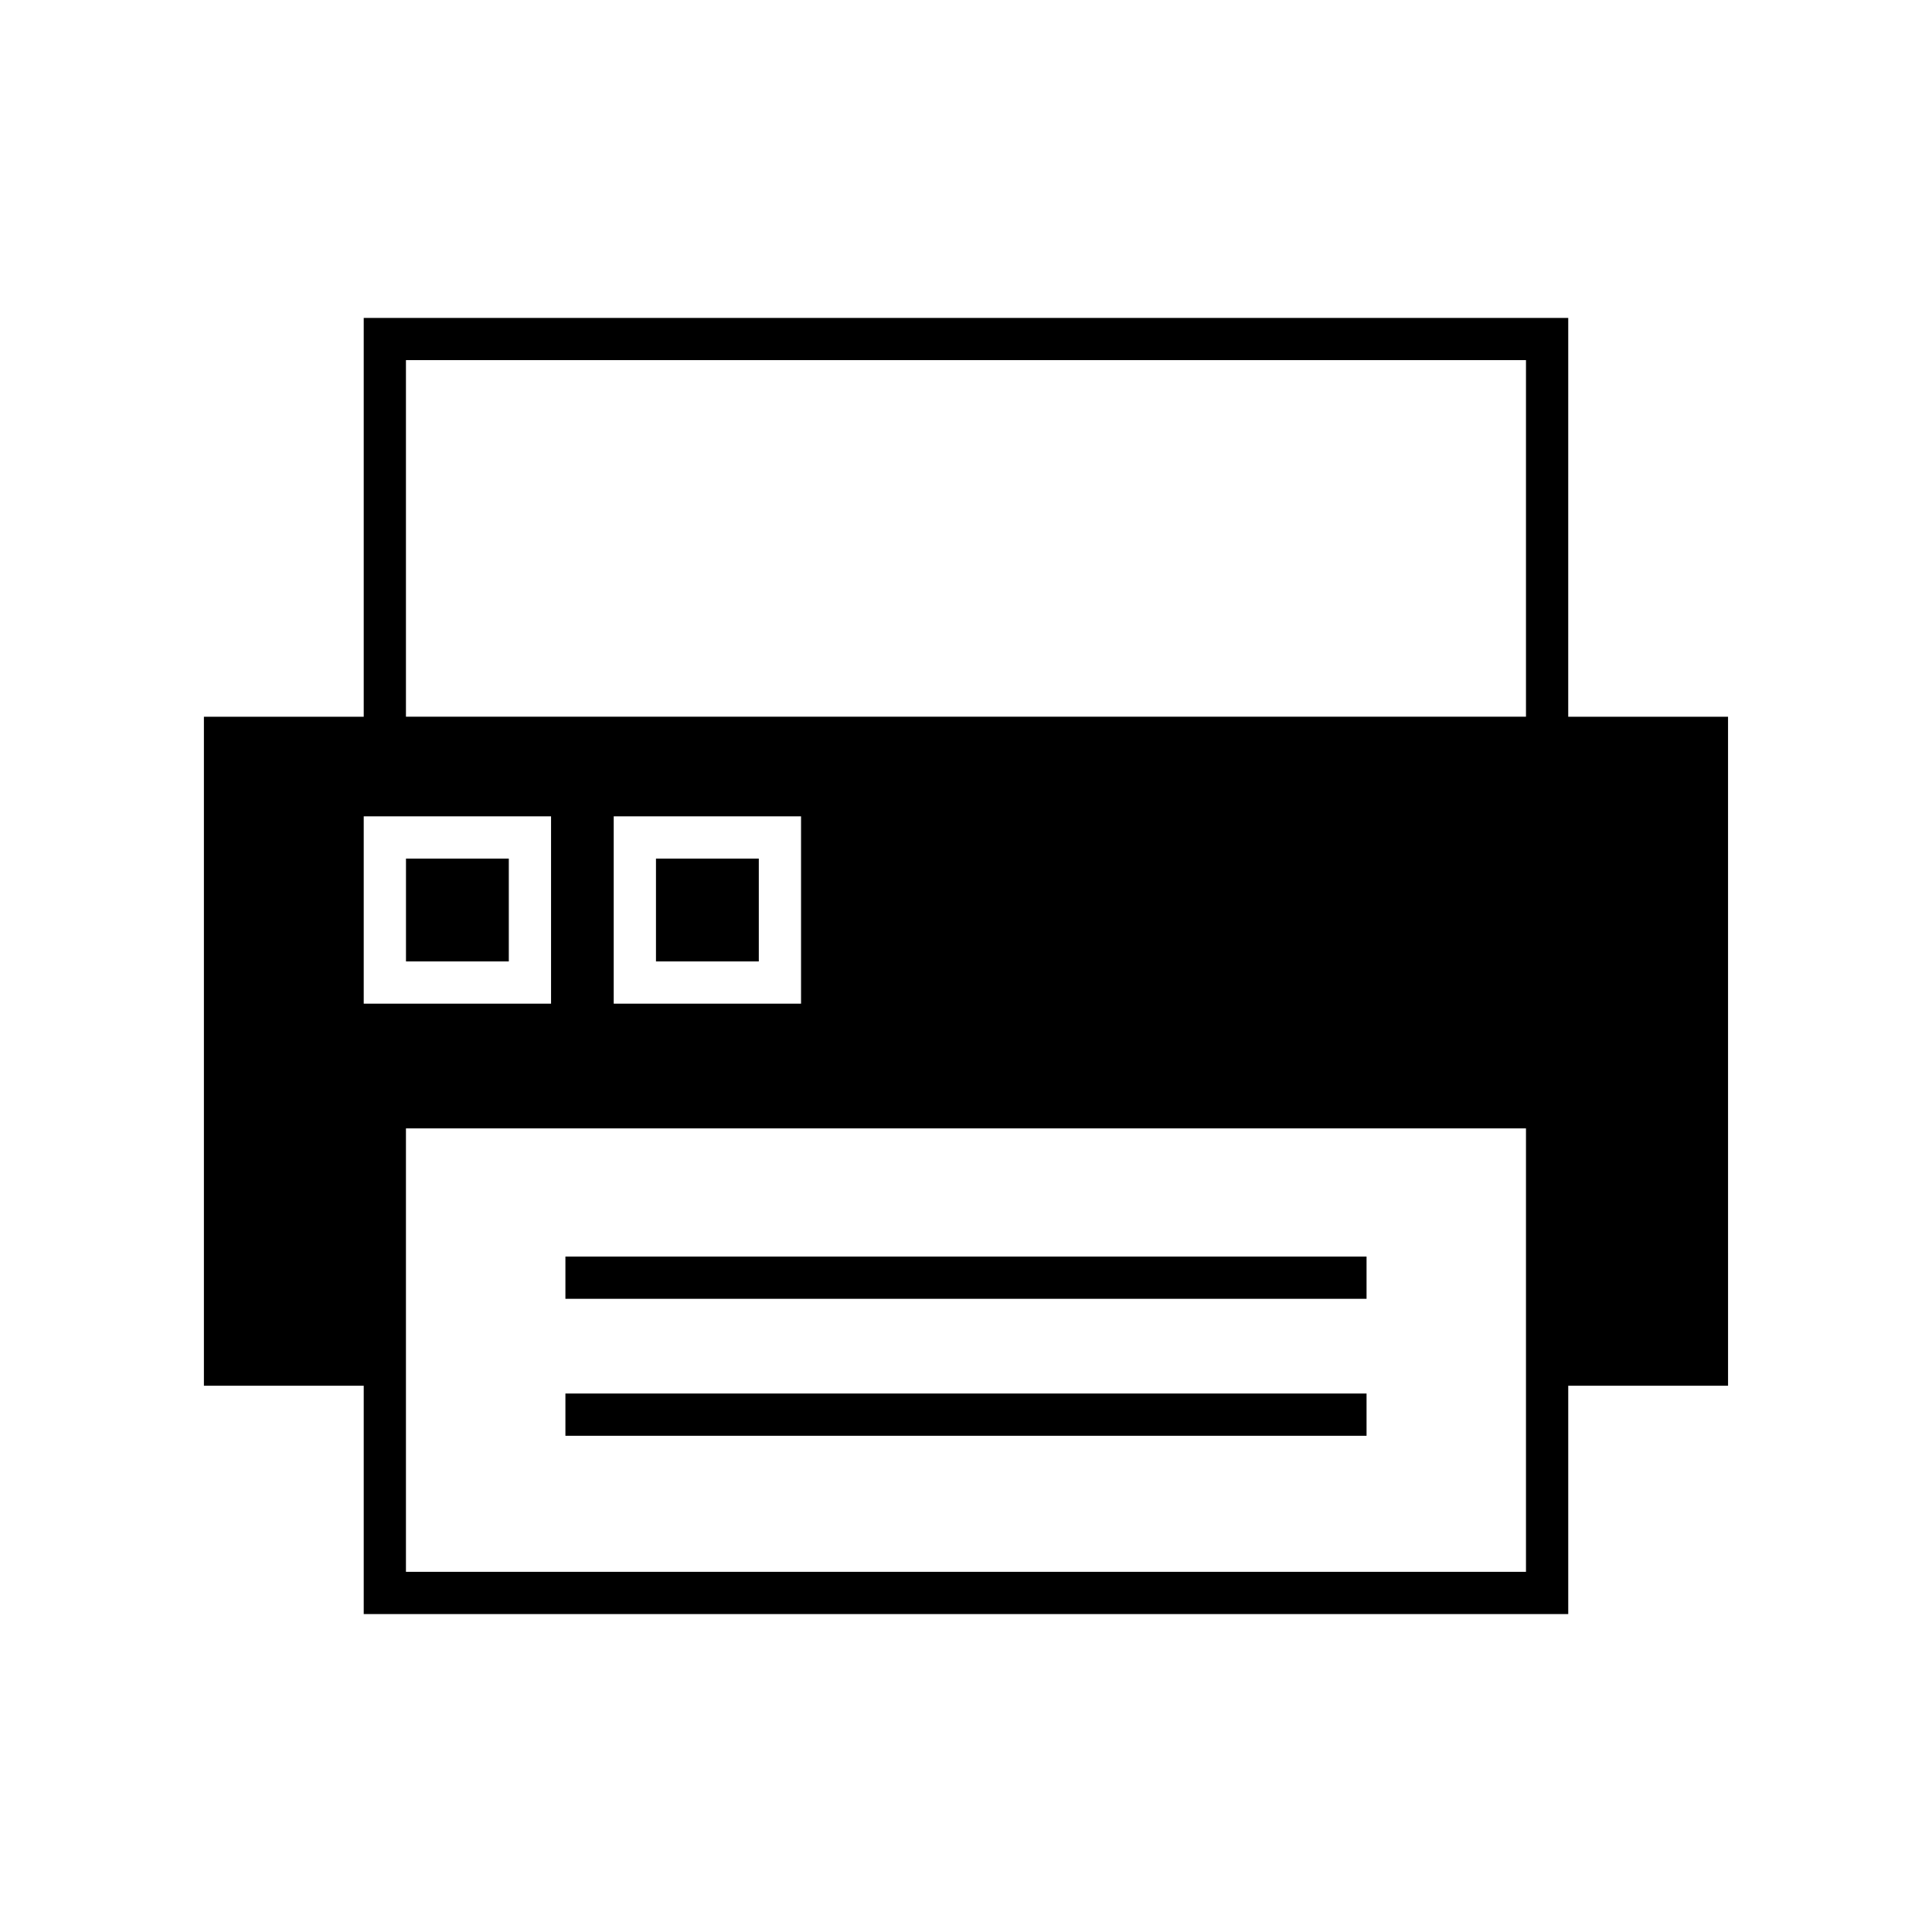 <?xml version="1.0" encoding="UTF-8"?>
<!-- Uploaded to: ICON Repo, www.iconrepo.com, Generator: ICON Repo Mixer Tools -->
<svg fill="#000000" width="800px" height="800px" version="1.1" viewBox="144 144 512 512" xmlns="http://www.w3.org/2000/svg">
 <g>
  <path d="m293.84 477h212.31v11.195h-212.31z"/>
  <path d="m293.84 513.3h212.31v11.195h-212.31z"/>
  <path d="m240.39 228.25v105.69h-42.352v177.3h42.352v60.508h319.21v-60.508h42.352l-0.004-177.3h-42.352l0.004-105.69zm0 132.09h49.645v49.645h-49.645zm308.01 200.21h-296.82v-117.52h296.82zm-241.76-150.57v-49.645h49.645v49.645zm241.76-76.047h-296.82v-94.492h296.82z"/>
  <path d="m251.59 371.54h27.25v27.25h-27.25z"/>
  <path d="m317.84 371.54h27.25v27.25h-27.25z"/>
 </g>
</svg>